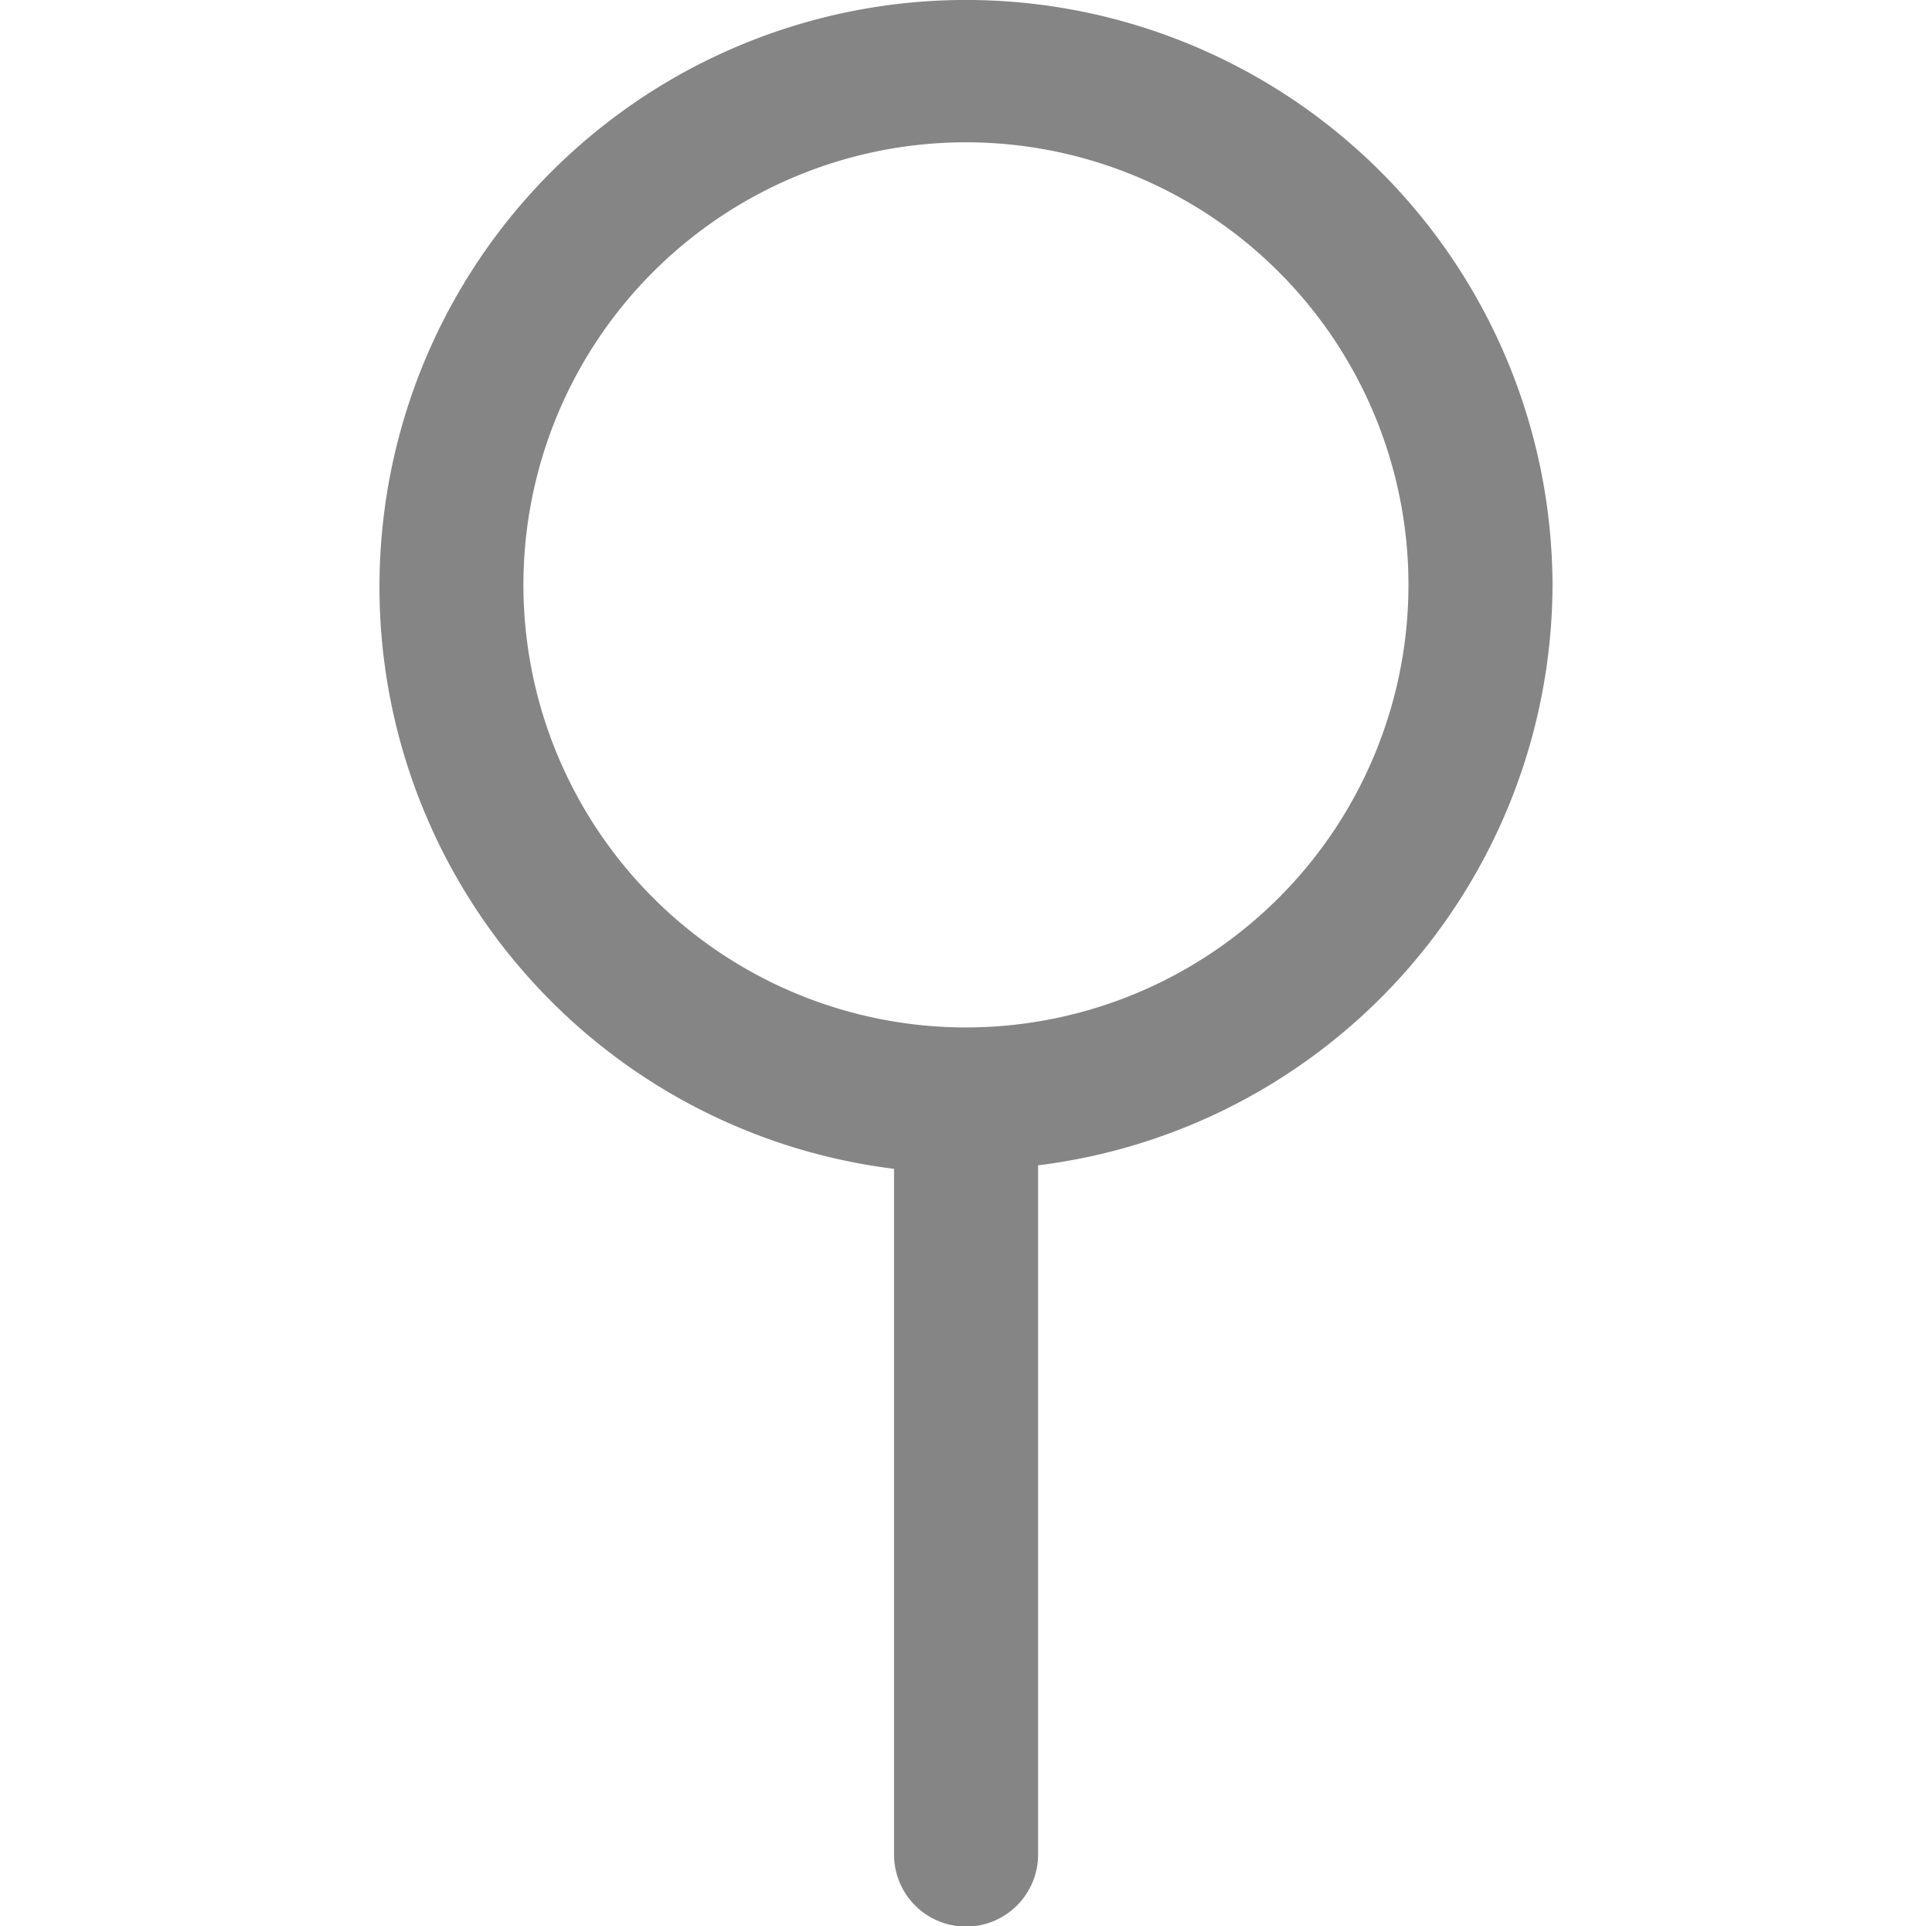 <svg xmlns="http://www.w3.org/2000/svg" width="16.551" height="16.5" viewBox="0 0 10.051 16.5"><defs><style>.a{fill:#858585;stroke:#858585;stroke-width:0.5px;}</style></defs><g transform="translate(0.251 0.25)"><path class="a" d="M40.3-81.116a4.775,4.775,0,0,0-1.364-3.327,4.774,4.774,0,0,0-3.3-1.432A4.774,4.774,0,0,0,32.277-84.6a4.773,4.773,0,0,0-1.52,3.259,4.769,4.769,0,0,0,1.185,3.395,4.774,4.774,0,0,0,3.217,1.606v6.1a.367.367,0,0,0,.367.367.367.367,0,0,0,.367-.367V-76.37a4.775,4.775,0,0,0,3.131-1.511A4.771,4.771,0,0,0,40.3-81.116Zm-4.775,4.041a4.04,4.04,0,0,1-2.857-1.184,4.041,4.041,0,0,1-1.184-2.857,4.04,4.04,0,0,1,1.184-2.857,4.041,4.041,0,0,1,2.857-1.184,4.04,4.04,0,0,1,2.857,1.184,4.041,4.041,0,0,1,1.184,2.857,4.041,4.041,0,0,1-1.184,2.857A4.041,4.041,0,0,1,35.526-77.075Z" transform="translate(-30.751 85.876)"/></g></svg>
